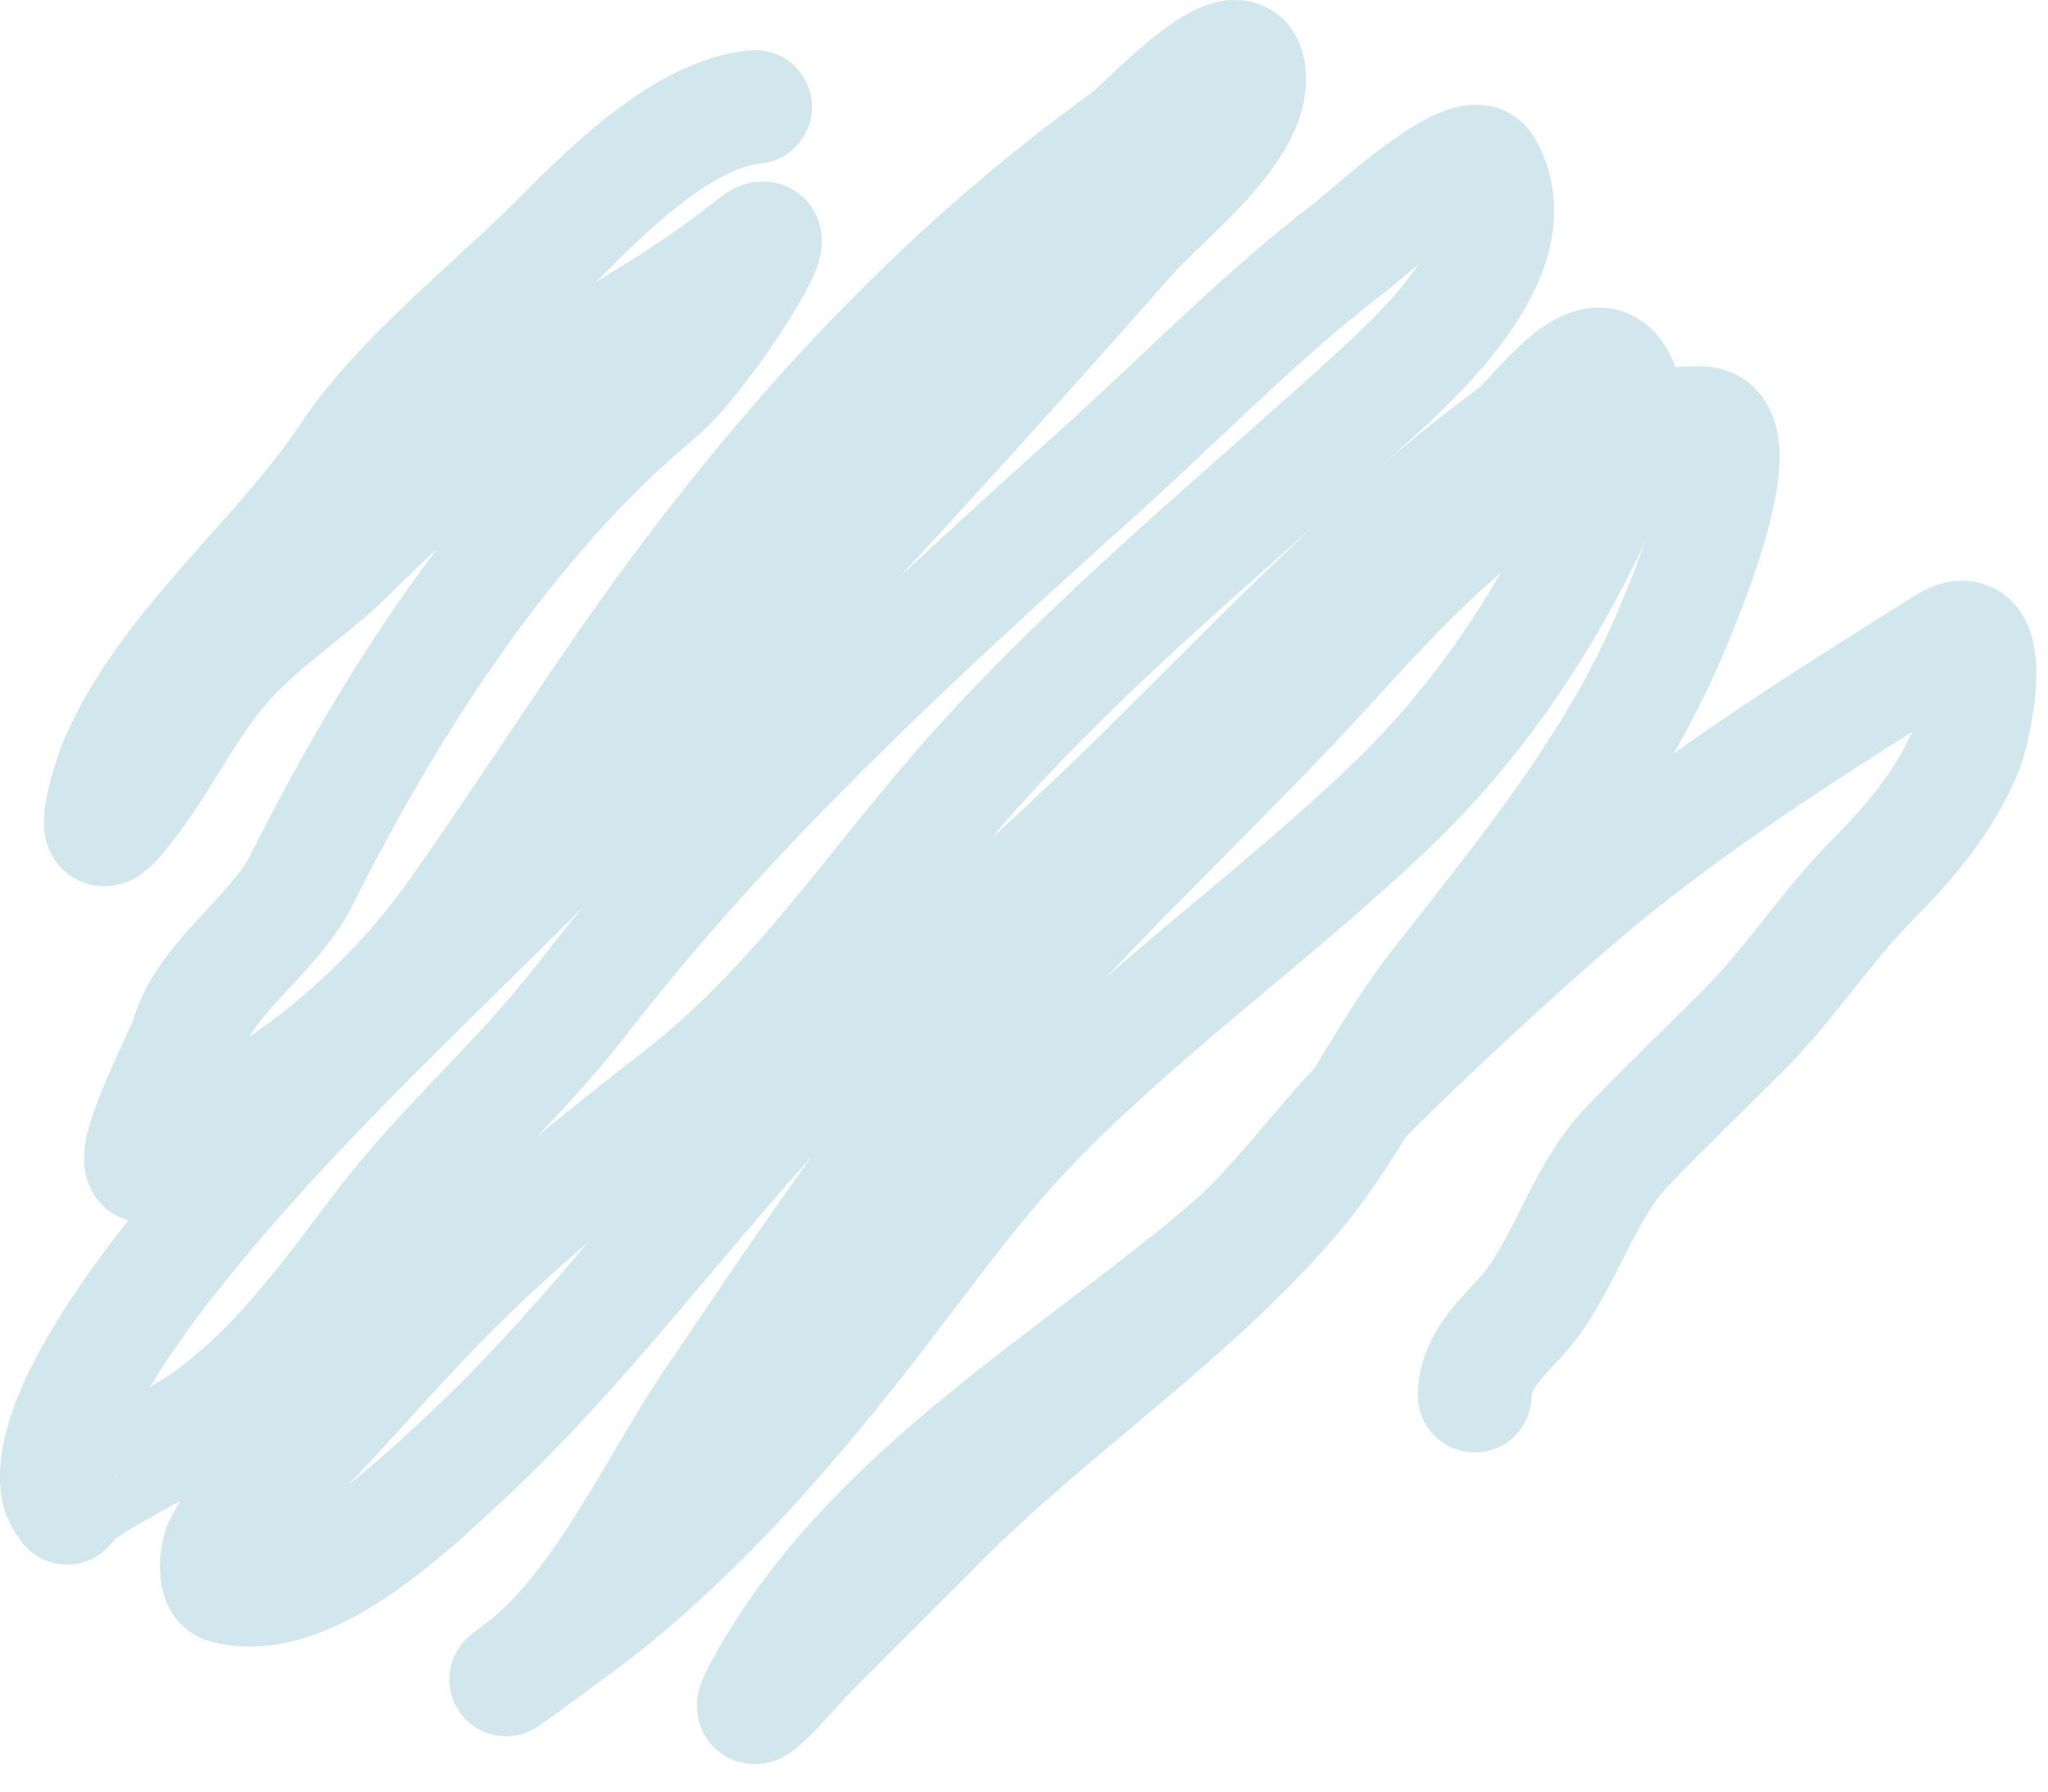 <?xml version="1.0" encoding="UTF-8"?> <svg xmlns="http://www.w3.org/2000/svg" width="72" height="63" viewBox="0 0 72 63" fill="none"><path d="M26.546 3.76C23.965 4.018 21.28 6.76 19.559 8.48C17.225 10.814 14.049 13.285 12.217 16.033C9.773 19.698 5.892 22.674 4.098 26.774C3.898 27.23 2.939 30.171 4.119 28.809C5.519 27.194 6.372 25.22 7.727 23.585C9.079 21.955 10.873 20.901 12.343 19.431C15.424 16.35 19.033 13.428 22.769 11.145C24.034 10.372 25.305 9.511 26.462 8.585C28.086 7.286 24.745 12.54 23.147 13.872C17.841 18.293 13.665 24.821 10.601 30.949C9.639 32.873 7.211 34.378 6.615 36.403C6.44 36.998 4.574 40.529 5.021 40.977C5.087 41.043 9.117 38.618 9.301 38.501C11.856 36.881 14.223 34.627 15.972 32.166C18.651 28.395 21.14 24.375 23.902 20.669C28.382 14.657 33.456 9.271 39.594 4.851C40.237 4.388 43.916 0.315 43.916 2.795C43.916 4.709 40.89 7.005 39.699 8.354C32.913 16.045 26.013 23.551 18.783 30.781C14.267 35.297 9.699 39.499 5.776 44.543C4.442 46.259 2 49.686 2 51.907C2 52.488 2.066 52.582 2.357 53.019C2.362 53.027 2.659 52.653 2.734 52.599C4.218 51.539 5.932 50.851 7.413 49.767C9.803 48.016 11.591 45.505 13.371 43.159C15.531 40.311 18.259 37.989 20.441 35.166C25.731 28.319 32.161 22.425 38.587 16.641C41.556 13.969 44.347 11.069 47.525 8.648C48.034 8.26 51.672 4.891 52.224 5.858C53.995 8.957 49.605 12.749 47.713 14.459C43.168 18.568 38.467 22.436 34.35 27.005C30.734 31.017 28.114 35.256 23.818 38.585C20.854 40.883 18.027 43.174 15.427 45.844C13.582 47.738 11.887 49.761 10.014 51.634C9.191 52.457 8.258 53.286 7.748 54.361C7.609 54.656 7.502 55.674 7.916 55.788C10.772 56.576 14.387 53.08 16.182 51.424C22.176 45.895 26.526 38.731 32.965 33.676C40.216 27.984 45.784 20.675 53.231 15.214C53.939 14.695 56.087 11.524 56.944 13.41C57.387 14.384 57.097 15.689 56.713 16.62C54.893 21.041 52.281 25.119 48.825 28.41C44.84 32.206 40.363 35.388 36.511 39.319C34.158 41.719 32.304 44.438 30.238 47.061C27.441 50.611 24.461 53.998 20.881 56.795C20.592 57.021 16.432 60.074 18.259 58.704C21.104 56.57 23.069 52.157 25.035 49.264C28.472 44.203 31.784 39.186 35.902 34.641C39.404 30.777 43.244 27.218 46.748 23.375C50.067 19.735 54.47 14.879 59.776 14.879C62.021 14.879 58.771 22.157 58.559 22.641C56.66 26.982 53.491 30.862 50.587 34.557C48.648 37.025 47.412 39.908 45.343 42.278C41.657 46.498 37.064 49.507 33.133 53.438C31.567 55.005 30 56.571 28.434 58.138C28.16 58.411 25.788 61.199 26.713 59.48C30.375 52.68 37.331 48.777 42.993 43.998C44.975 42.325 46.47 40.078 48.322 38.249C50.445 36.153 52.668 34.095 54.909 32.124C59.073 28.462 63.722 25.572 68.378 22.641C70.315 21.421 69.419 25.617 69.133 26.333C68.449 28.042 67.195 29.572 65.902 30.865C64.234 32.532 62.973 34.549 61.287 36.236C59.884 37.638 58.584 38.886 57.217 40.305C55.55 42.037 54.98 44.713 53.357 46.431C52.652 47.178 51.846 47.993 51.846 49.075" stroke="#D2E6ED" stroke-width="4" stroke-linecap="round"></path></svg> 